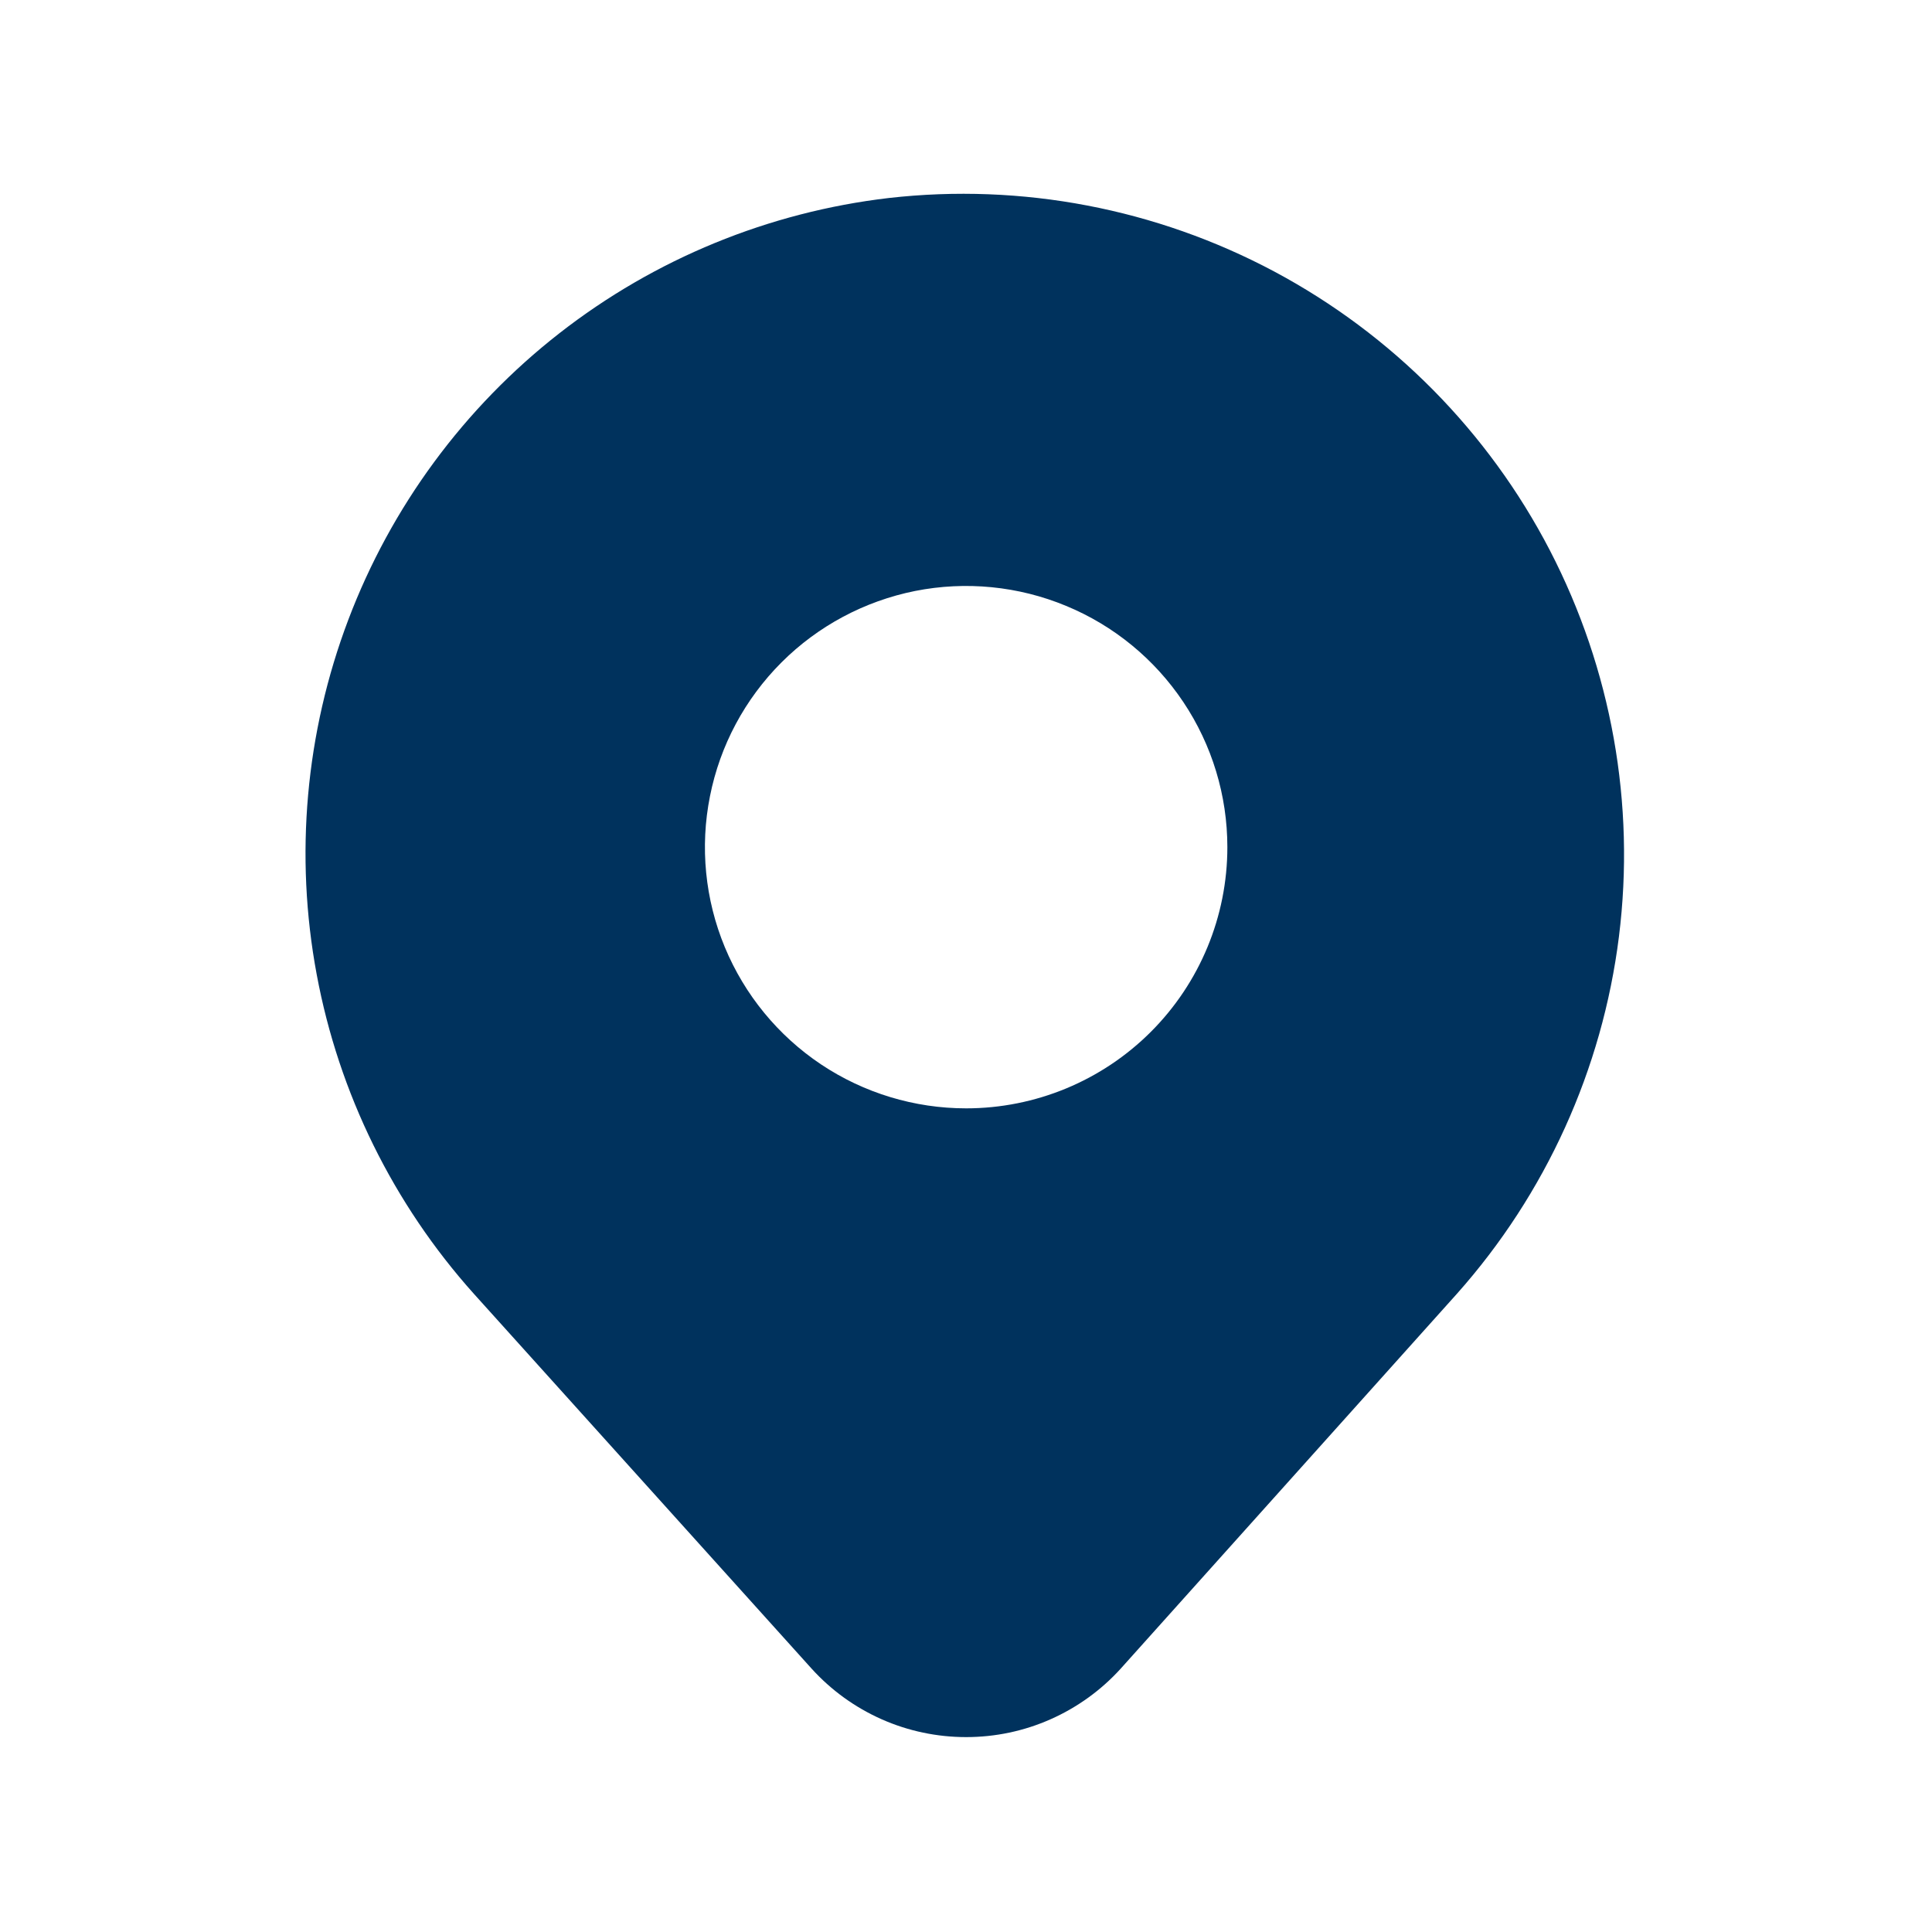 <svg width="25" height="25" viewBox="0 0 25 25" fill="none" xmlns="http://www.w3.org/2000/svg">
<path d="M11.502 2.562C9.948 2.744 8.473 3.349 7.24 4.311C6.006 5.274 5.061 6.557 4.507 8.02C3.953 9.483 3.811 11.071 4.098 12.609C4.384 14.147 5.088 15.577 6.132 16.742L10.502 21.592C10.755 21.871 11.063 22.094 11.408 22.247C11.752 22.4 12.125 22.478 12.502 22.478C12.879 22.478 13.251 22.4 13.595 22.247C13.94 22.094 14.249 21.871 14.502 21.592L18.852 16.742C20.003 15.449 20.734 13.837 20.949 12.12C21.164 10.402 20.852 8.66 20.056 7.123C19.259 5.586 18.015 4.328 16.488 3.513C14.96 2.699 13.222 2.367 11.502 2.562ZM12.502 14.342C11.833 14.342 11.18 14.144 10.624 13.773C10.068 13.401 9.635 12.873 9.379 12.256C9.123 11.638 9.056 10.959 9.187 10.303C9.317 9.647 9.639 9.045 10.112 8.572C10.584 8.1 11.187 7.778 11.842 7.647C12.498 7.517 13.178 7.584 13.795 7.84C14.413 8.095 14.941 8.529 15.312 9.084C15.684 9.64 15.882 10.294 15.882 10.962C15.882 11.859 15.526 12.718 14.892 13.352C14.258 13.986 13.398 14.342 12.502 14.342Z" fill="#00325D"/>
</svg>
